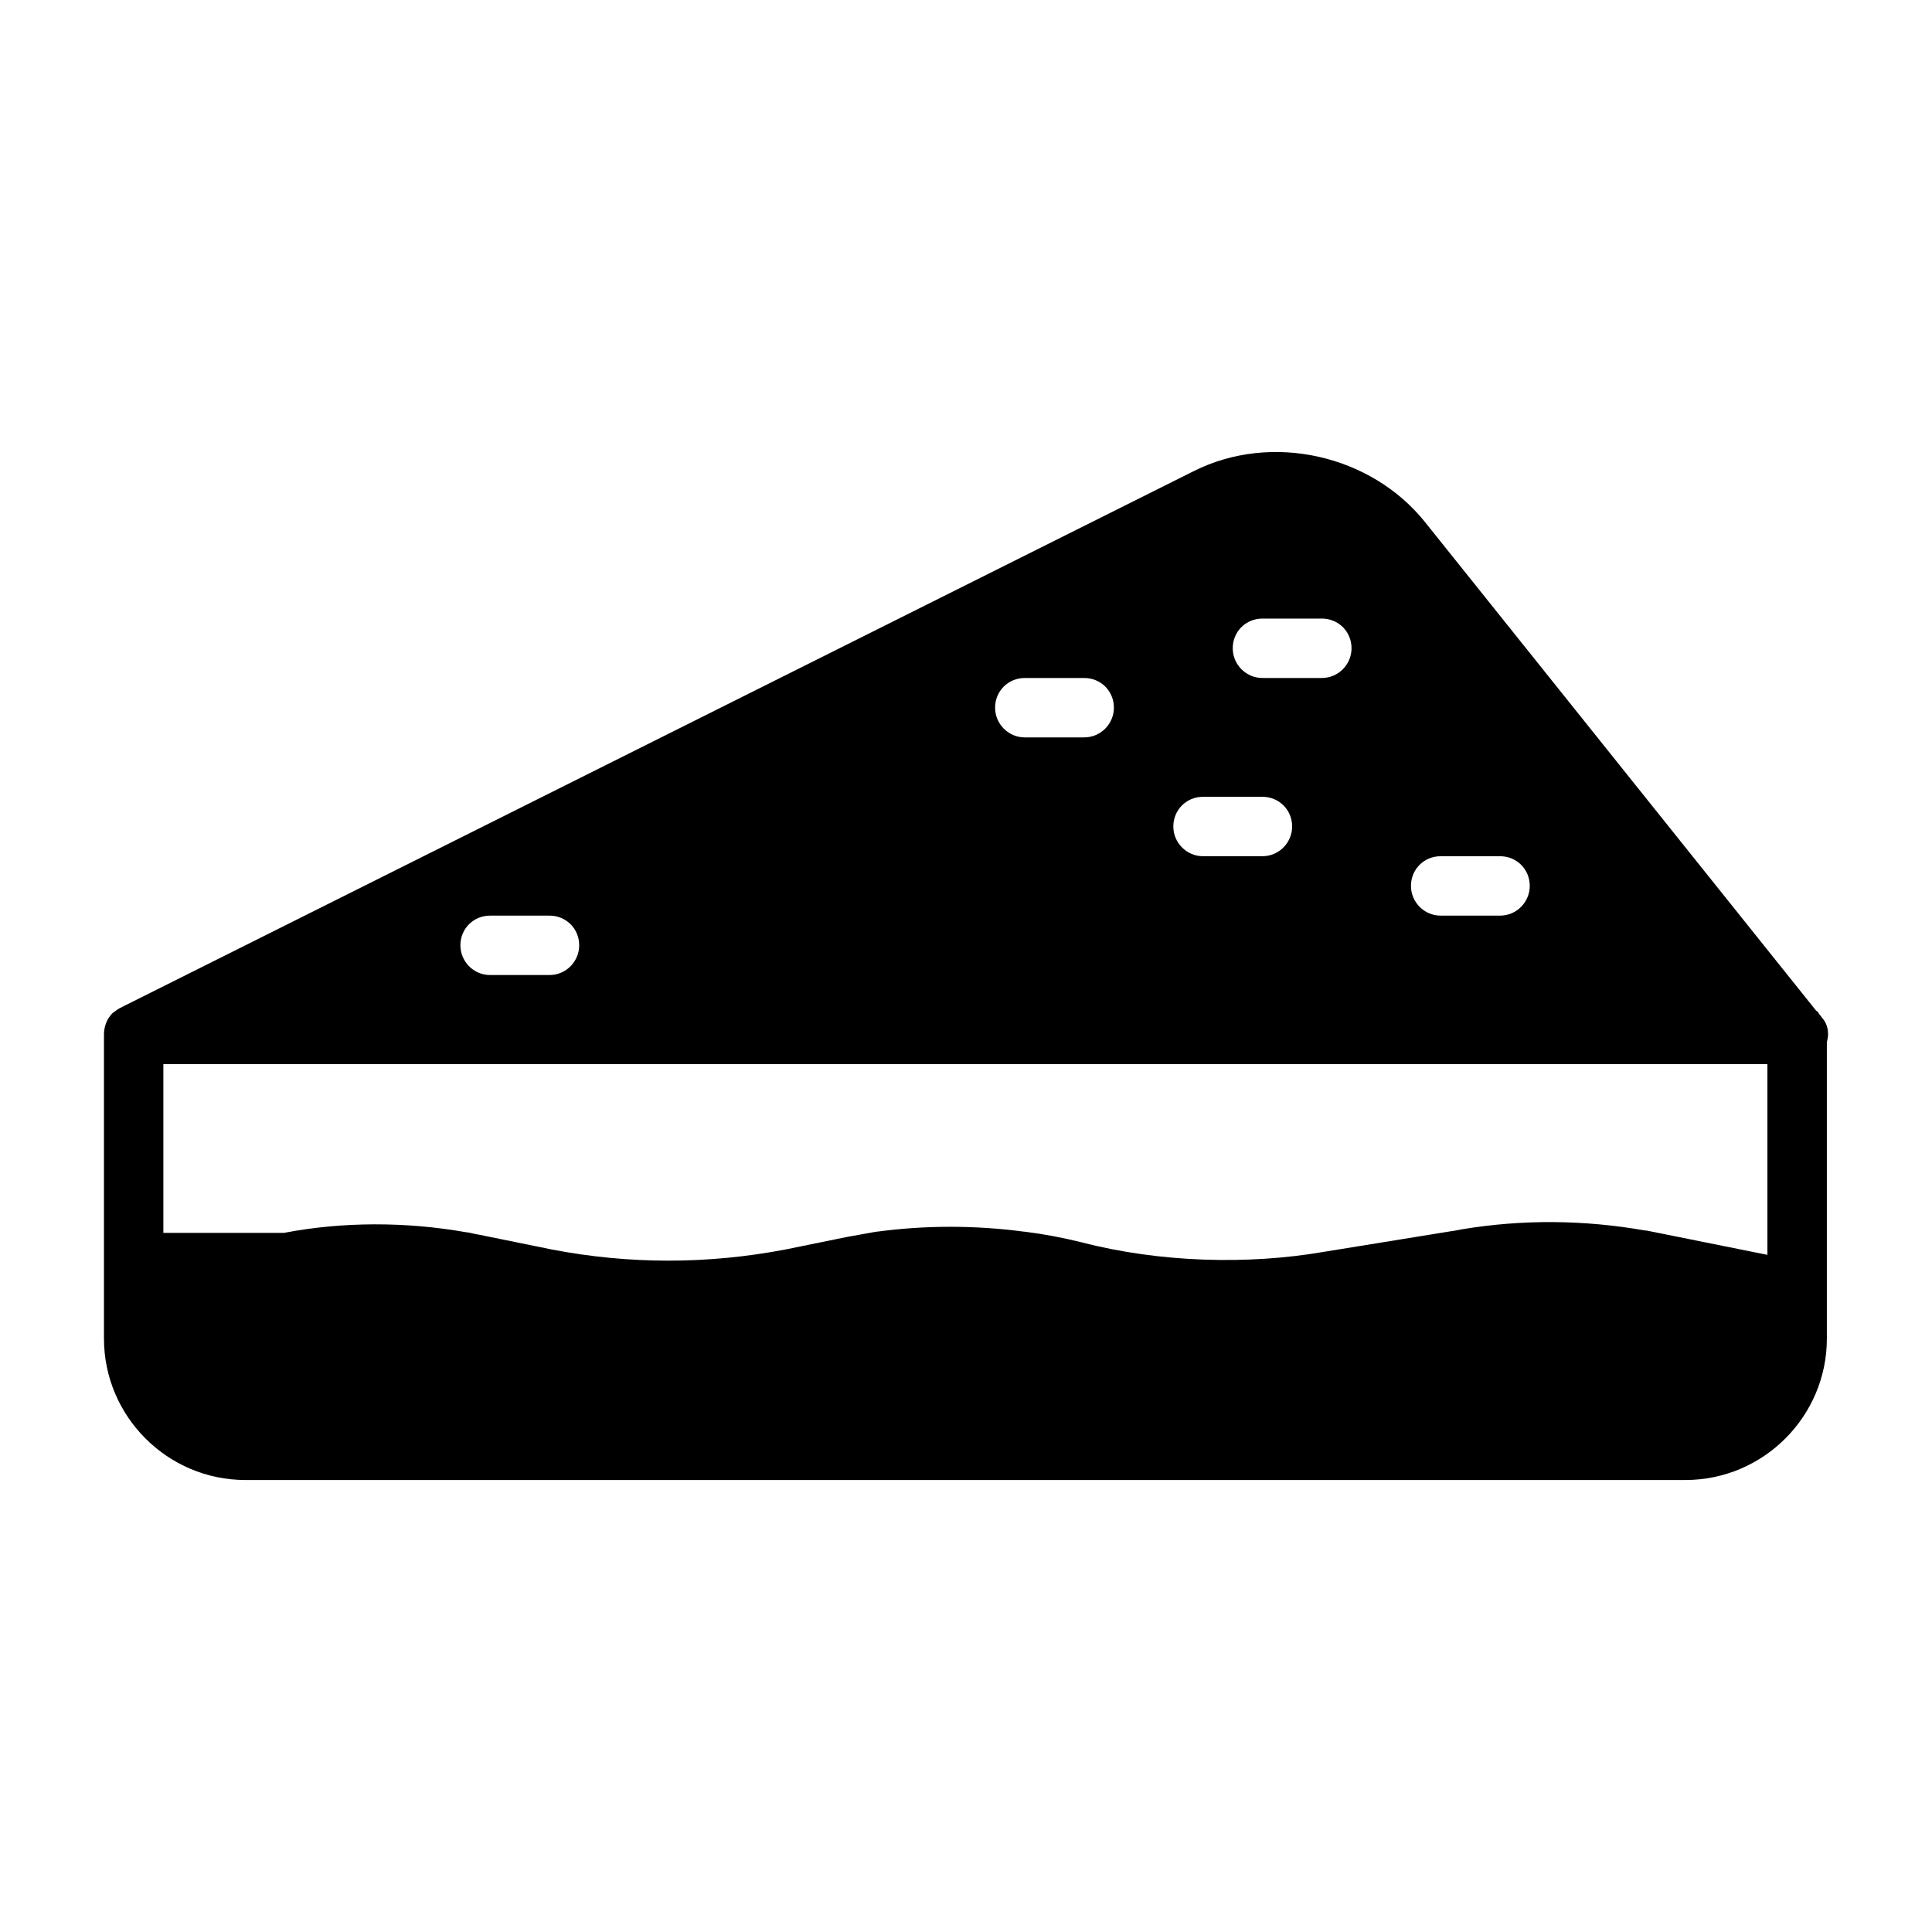<?xml version="1.0" encoding="UTF-8"?>
<!-- Uploaded to: ICON Repo, www.iconrepo.com, Generator: ICON Repo Mixer Tools -->
<svg fill="#000000" width="800px" height="800px" version="1.1" viewBox="144 144 512 512" xmlns="http://www.w3.org/2000/svg">
 <path d="m626.87 413.73c-0.316-0.473-0.629-0.789-0.945-1.258-0.156-0.316-0.316-0.473-0.629-0.629l-103.6-129.42c-14.328-17.949-40.777-23.93-61.402-13.539l-284.02 142.01s-0.156 0.156-0.316 0.156c-0.629 0.316-1.258 0.789-1.891 1.258-0.473 0.316-0.789 0.789-1.258 1.418-0.789 1.258-1.258 2.832-1.258 4.41v80.609c0 20.625 16.848 37.473 37.473 37.473h381.64c20.625 0 37.473-16.848 37.473-37.473v-78.562c0.156-0.629 0.316-1.418 0.316-2.047-0.004-1.734-0.477-3.148-1.578-4.41zm-360.86-19.207c0-4.41 3.465-7.871 7.871-7.871h15.742c4.41 0 7.871 3.465 7.871 7.871 0 4.25-3.465 7.871-7.871 7.871h-15.742c-4.406 0-7.871-3.621-7.871-7.871zm141.7-62.977c0-4.41 3.465-7.871 7.871-7.871h15.742c4.41 0 7.871 3.465 7.871 7.871 0 4.25-3.465 7.871-7.871 7.871h-15.742c-4.41 0-7.871-3.621-7.871-7.871zm70.848-23.617h15.742c4.41 0 7.871 3.465 7.871 7.871 0 4.25-3.465 7.871-7.871 7.871h-15.742c-4.41 0-7.871-3.621-7.871-7.871-0.004-4.406 3.461-7.871 7.871-7.871zm0 47.234c4.41 0 7.871 3.465 7.871 7.871 0 4.25-3.465 7.871-7.871 7.871h-15.742c-4.41 0-7.871-3.621-7.871-7.871 0-4.41 3.465-7.871 7.871-7.871zm39.359 23.617c0-4.41 3.465-7.871 7.871-7.871h15.742c4.41 0 7.871 3.465 7.871 7.871 0 4.25-3.465 7.871-7.871 7.871h-15.742c-4.406 0-7.871-3.621-7.871-7.871zm94.465 97.77-29.758-5.984-2.363-0.473h-0.316c-16.059-2.832-32.434-2.992-48.492-0.316l-2.519 0.473h-0.156l-34.008 5.512c-19.996 3.465-43.453 2.832-64.078-2.519-5.039-1.258-10.078-2.203-15.113-2.832h-0.156c-13.066-1.73-26.137-1.73-39.047 0h-0.156c-2.676 0.473-5.195 0.945-7.871 1.418l-16.215 3.305c-20.625 3.938-41.406 3.938-61.875 0l-19.363-3.938c-1.102-0.156-2.047-0.473-3.148-0.629h-0.16c-16.059-2.832-32.746-2.832-48.336 0.156h-0.316l-31.641 0.004v-44.715h425.09z"/>
</svg>